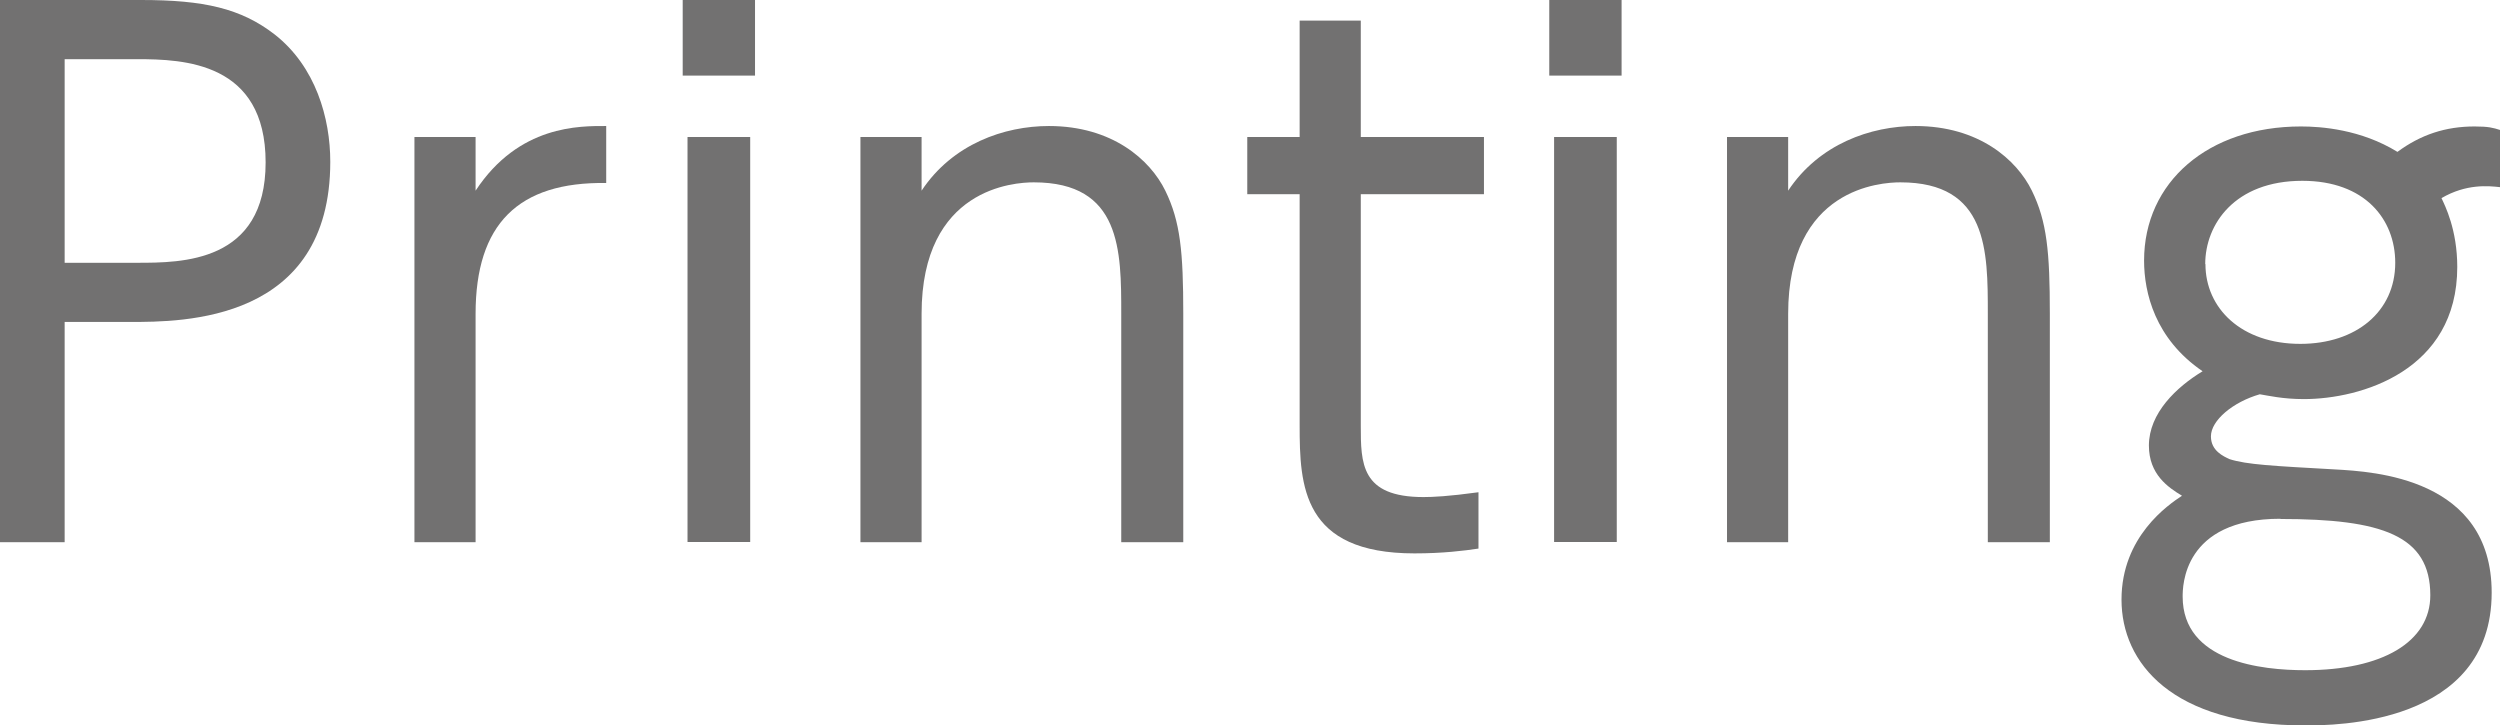 <?xml version="1.0" encoding="UTF-8"?><svg id="_レイヤー_2" xmlns="http://www.w3.org/2000/svg" viewBox="0 0 114.07 33.09"><defs><style>.cls-1{fill:#727171;}</style></defs><g id="_レイヤー_1-2"><g><path class="cls-1" d="m6.44,0c2.86,0,4.55.38,6.09,1.57,1.88,1.47,2.54,3.83,2.54,5.81,0,7.31-6.72,7.31-9.14,7.31h-2.98v10.05H0V0h6.44Zm-.19,11.99c2.04,0,5.87,0,5.87-4.58s-3.74-4.71-5.87-4.71h-3.3v9.29h3.3Z"/><path class="cls-1" d="m18.91,24.74V6.25h2.79v2.45c1.98-3.01,4.77-2.95,5.96-2.95v2.6c-4.02-.06-5.96,1.88-5.96,5.97v10.42h-2.79Z"/><path class="cls-1" d="m34.45,3.45h-3.3V0h3.3v3.45Zm-.22,21.28h-2.86V6.25h2.86v18.49Z"/><path class="cls-1" d="m39.26,24.74V6.25h2.79v2.45c1.41-2.13,3.77-2.95,5.81-2.95,2.89,0,4.62,1.54,5.31,2.95s.82,2.8.82,5.62v10.42h-2.83v-10.42c0-2.89,0-6-3.99-6-.88,0-5.12.25-5.12,6v10.42h-2.79Z"/><path class="cls-1" d="m59.3.94h2.79v5.31h5.62v2.61h-5.62v10.55c0,1.73,0,3.27,2.86,3.27.41,0,1.13-.03,2.51-.22v2.57c-.66.1-1.63.22-2.92.22-5.12,0-5.24-3.08-5.24-5.84v-10.55h-2.39v-2.61h2.39V.94Z"/><path class="cls-1" d="m73.99,3.45h-3.3V0h3.3v3.45Zm-.22,21.28h-2.86V6.25h2.86v18.49Z"/><path class="cls-1" d="m78.8,24.74V6.25h2.79v2.45c1.41-2.13,3.77-2.95,5.81-2.95,2.89,0,4.62,1.54,5.31,2.95s.82,2.8.82,5.62v10.42h-2.83v-10.42c0-2.89,0-6-3.99-6-.88,0-5.12.25-5.12,6v10.42h-2.79Z"/><path class="cls-1" d="m114.07,8.54c-.53-.06-1.54-.16-2.67.5.16.34.72,1.44.72,3.14,0,4.74-4.4,6.03-7,6.03-.97,0-1.63-.16-2.01-.22-1.22.35-2.23,1.19-2.23,1.92,0,.66.57.91.85,1.04.78.25,1.98.31,4.83.47,1.73.1,7.13.38,7.13,5.62,0,6.06-7.22,6.06-8.51,6.06-6.09,0-8.38-2.86-8.38-5.74s2.14-4.33,2.76-4.74c-.63-.38-1.51-.97-1.51-2.29,0-1.48,1.26-2.67,2.45-3.39-2.17-1.48-2.67-3.58-2.67-5.05,0-3.58,2.92-6.12,7.16-6.12.91,0,2.73.13,4.4,1.16,1.07-.79,2.2-1.16,3.52-1.16.63,0,.85.06,1.16.16v2.64Zm-10.02,15.13c-4.46,0-4.46,3.11-4.46,3.55,0,2.98,3.61,3.36,5.59,3.36,3.52,0,5.71-1.29,5.71-3.42,0-2.73-2.2-3.48-6.84-3.48Zm-3.42-11.62c0,2.01,1.63,3.64,4.33,3.64,2.54,0,4.33-1.47,4.33-3.7,0-1.98-1.38-3.74-4.24-3.74-3.08,0-4.43,1.98-4.43,3.8Z"/></g></g></svg>